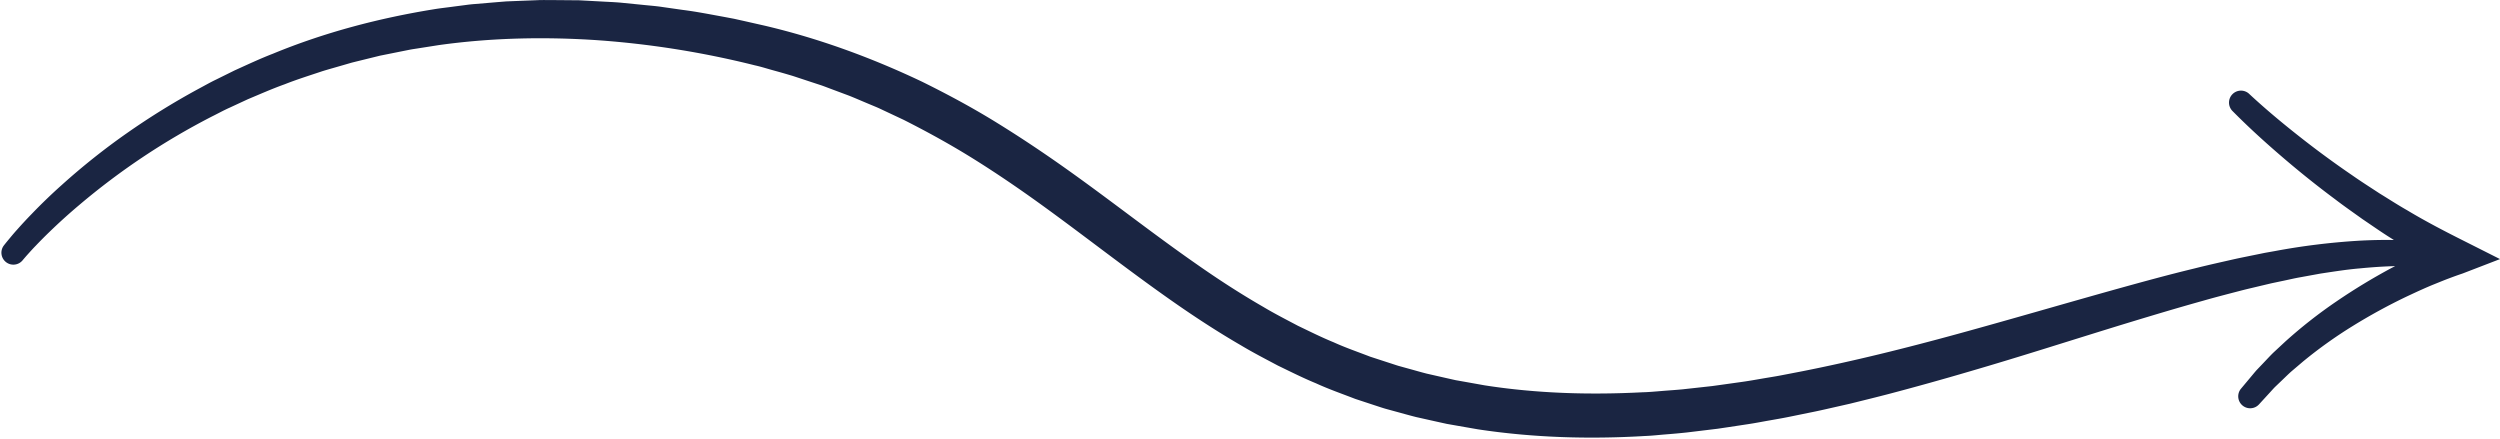<?xml version="1.0" encoding="UTF-8" standalone="no"?><svg xmlns="http://www.w3.org/2000/svg" xmlns:xlink="http://www.w3.org/1999/xlink" data-name="Layer 1" fill="#000000" height="448.7" preserveAspectRatio="xMidYMid meet" version="1" viewBox="222.6 1276.5 2553.5 448.7" width="2553.5" zoomAndPan="magnify"><g id="change1_1"><path d="M2740.13,1523c-19.79-9.92-39.51-20.13-58.59-31.58-9.66-5.49-19-11.55-28.5-17.38-9.31-6.12-18.74-12.07-27.87-18.49q-27.65-18.86-54-39.65c-17.49-13.75-34.88-28.27-50.85-43.12l-.28-.27a12.22,12.22,0,0,0-17,17.56c16.51,16.69,33.32,31.91,50.8,46.9s35.33,29.31,53.76,43c9.11,7,18.57,13.54,27.91,20.25,9.54,6.43,18.94,13.08,28.71,19.2,1.16.76,2.35,1.48,3.51,2.23-12.36-.21-24.71.07-37,.79a693.76,693.76,0,0,0-84.33,10.46l-10.42,1.85-10.34,2.11c-6.89,1.43-13.81,2.77-20.67,4.28-13.68,3.12-27.41,6.14-41,9.57-27.25,6.58-54.17,14-81,21.44-53.66,15-106.91,30.61-160.18,45.23s-106.71,27.94-160.43,38.53l-20.16,3.89c-6.72,1.31-13.47,2.31-20.2,3.48s-13.46,2.37-20.21,3.3l-20.25,2.84-10.12,1.4-10.14,1.12-20.28,2.23c-6.77.65-13.54,1.07-20.3,1.62s-13.53,1.21-20.3,1.37c-54.1,2.82-108.27,1.22-161.34-7.07l-19.86-3.55-9.93-1.76-9.82-2.21-19.63-4.46c-6.49-1.66-12.92-3.55-19.38-5.31l-9.69-2.68c-3.21-1-6.36-2.08-9.55-3.09l-19.09-6.22c-12.47-4.83-25.15-9.16-37.35-14.71-12.4-5.06-24.39-11.08-36.49-16.87-11.87-6.3-23.85-12.38-35.43-19.32-23.36-13.46-46.12-28.21-68.49-43.92-44.84-31.19-88.4-65.69-134.31-98.18-22.95-16.25-46.51-31.95-70.69-46.83s-49.32-28.39-74.88-41c-51.51-24.51-105.48-44.27-160.87-57.28l-20.8-4.71-10.4-2.32L962,1293.72c-14-2.52-27.89-5.32-41.94-7.08l-21-3c-7-1.07-14.11-1.52-21.16-2.3l-21.19-2.11c-7.07-.64-14.18-.84-21.27-1.28l-21.27-1.14-21.33-.19-10.65-.07c-3.56,0-7.11-.06-10.66.14l-21.31.83-10.66.43-10.63.86-21.25,1.8c-3.55.24-7.08.69-10.6,1.17l-10.58,1.37c-7.05,1-14.12,1.7-21.13,2.89-56.13,9.11-111.51,23.67-164.06,45.35-13.25,5.11-26.1,11.18-39,17l-19.08,9.43c-6.4,3.06-12.54,6.64-18.81,9.94a752,752,0,0,0-72.24,44.77,694.46,694.46,0,0,0-66.46,52.88Q269.8,1479.6,255,1495q-7.44,7.63-14.54,15.63c-2.39,2.65-4.73,5.36-7,8.1s-4.55,5.45-7,8.6a12.21,12.21,0,0,0,19,15.31l.24-.29c1.89-2.26,4.19-4.9,6.4-7.34s4.53-5,6.87-7.39c4.65-4.88,9.42-9.7,14.31-14.4,9.76-9.43,19.83-18.57,30.25-27.32a713.48,713.48,0,0,1,65.16-49.09A721.74,721.74,0,0,1,439,1395.51c6.1-3,12-6.3,18.24-9.07l18.48-8.57c12.53-5.24,24.94-10.76,37.72-15.32,12.62-5,25.58-9,38.43-13.34,6.47-2,13-3.78,19.52-5.69l9.76-2.83c3.27-.88,6.58-1.64,9.86-2.47l19.73-4.86,19.92-4,10-2c3.32-.65,6.68-1.08,10-1.63l20.08-3.16c53.68-7.5,108.13-8.64,162.23-5a931,931,0,0,1,160.65,25.67c6.63,1.44,13.06,3.57,19.59,5.34s13,3.65,19.5,5.6l19.25,6.36,9.63,3.15c3.18,1.12,6.33,2.35,9.49,3.53l19,7.1c6.26,2.5,12.44,5.22,18.67,7.82L1118,1386c3.11,1.32,6.12,2.84,9.19,4.25l18.32,8.61c24.11,12.18,47.82,25.2,70.86,39.55s45.57,29.68,67.81,45.7,44.28,32.66,66.51,49.33,44.72,33.42,67.81,49.63,46.88,31.82,71.6,46.15c12.23,7.35,25,13.91,37.64,20.64,12.93,6.25,25.75,12.7,39.06,18.18,13.08,6,26.69,10.71,40.1,15.91l20.49,6.75c3.42,1.1,6.82,2.28,10.27,3.28l10.4,2.85c6.93,1.87,13.84,3.86,20.8,5.61l21,4.7,10.5,2.31,10.58,1.86,21.16,3.69c56.75,8.61,114.21,10.21,170.94,6.81,7.12-.25,14.16-1.1,21.24-1.65s14.15-1.18,21.2-1.94l21.1-2.55,10.54-1.28,10.49-1.56,21-3.18c7-1.05,13.9-2.43,20.85-3.64s13.91-2.4,20.81-3.82l20.69-4.23c6.92-1.36,13.78-2.88,20.63-4.46l20.56-4.66c13.62-3.38,27.27-6.7,40.82-10.26q40.64-10.72,80.82-22.54c53.62-15.59,106.52-32.71,159.45-48.92,26.46-8.07,52.92-16,79.43-23.4,13.25-3.81,26.54-7.18,39.83-10.66,6.65-1.69,13.32-3.2,20-4.82l10-2.37,10-2.11c6.69-1.34,13.36-3,20.06-4.15l20.1-3.67c13.42-2,26.86-4.2,40.32-5.32,12-1.18,24-2,36-2.31l-3.33,1.73a614.93,614.93,0,0,0-56.44,34.22,488.93,488.93,0,0,0-52.09,40.81l-12.16,11.3c-4,3.86-7.72,8-11.58,12l-5.74,6c-1.86,2.06-3.59,4.24-5.4,6.36l-10.69,12.78a12.2,12.2,0,0,0,18.35,16.07l.6-.65,10.47-11.42c1.75-1.89,3.44-3.84,5.25-5.68l5.61-5.36c3.77-3.55,7.4-7.23,11.27-10.67l11.85-10.07a459.44,459.44,0,0,1,50.72-36.24,583.07,583.07,0,0,1,54.87-30c4.73-2.19,9.44-4.44,14.19-6.57s9.52-4.24,14.35-6.17,9.61-3.93,14.45-5.75,9.81-3.64,14.21-5.09h0l38.36-14.78Z" fill="#1a2542"/></g></svg>